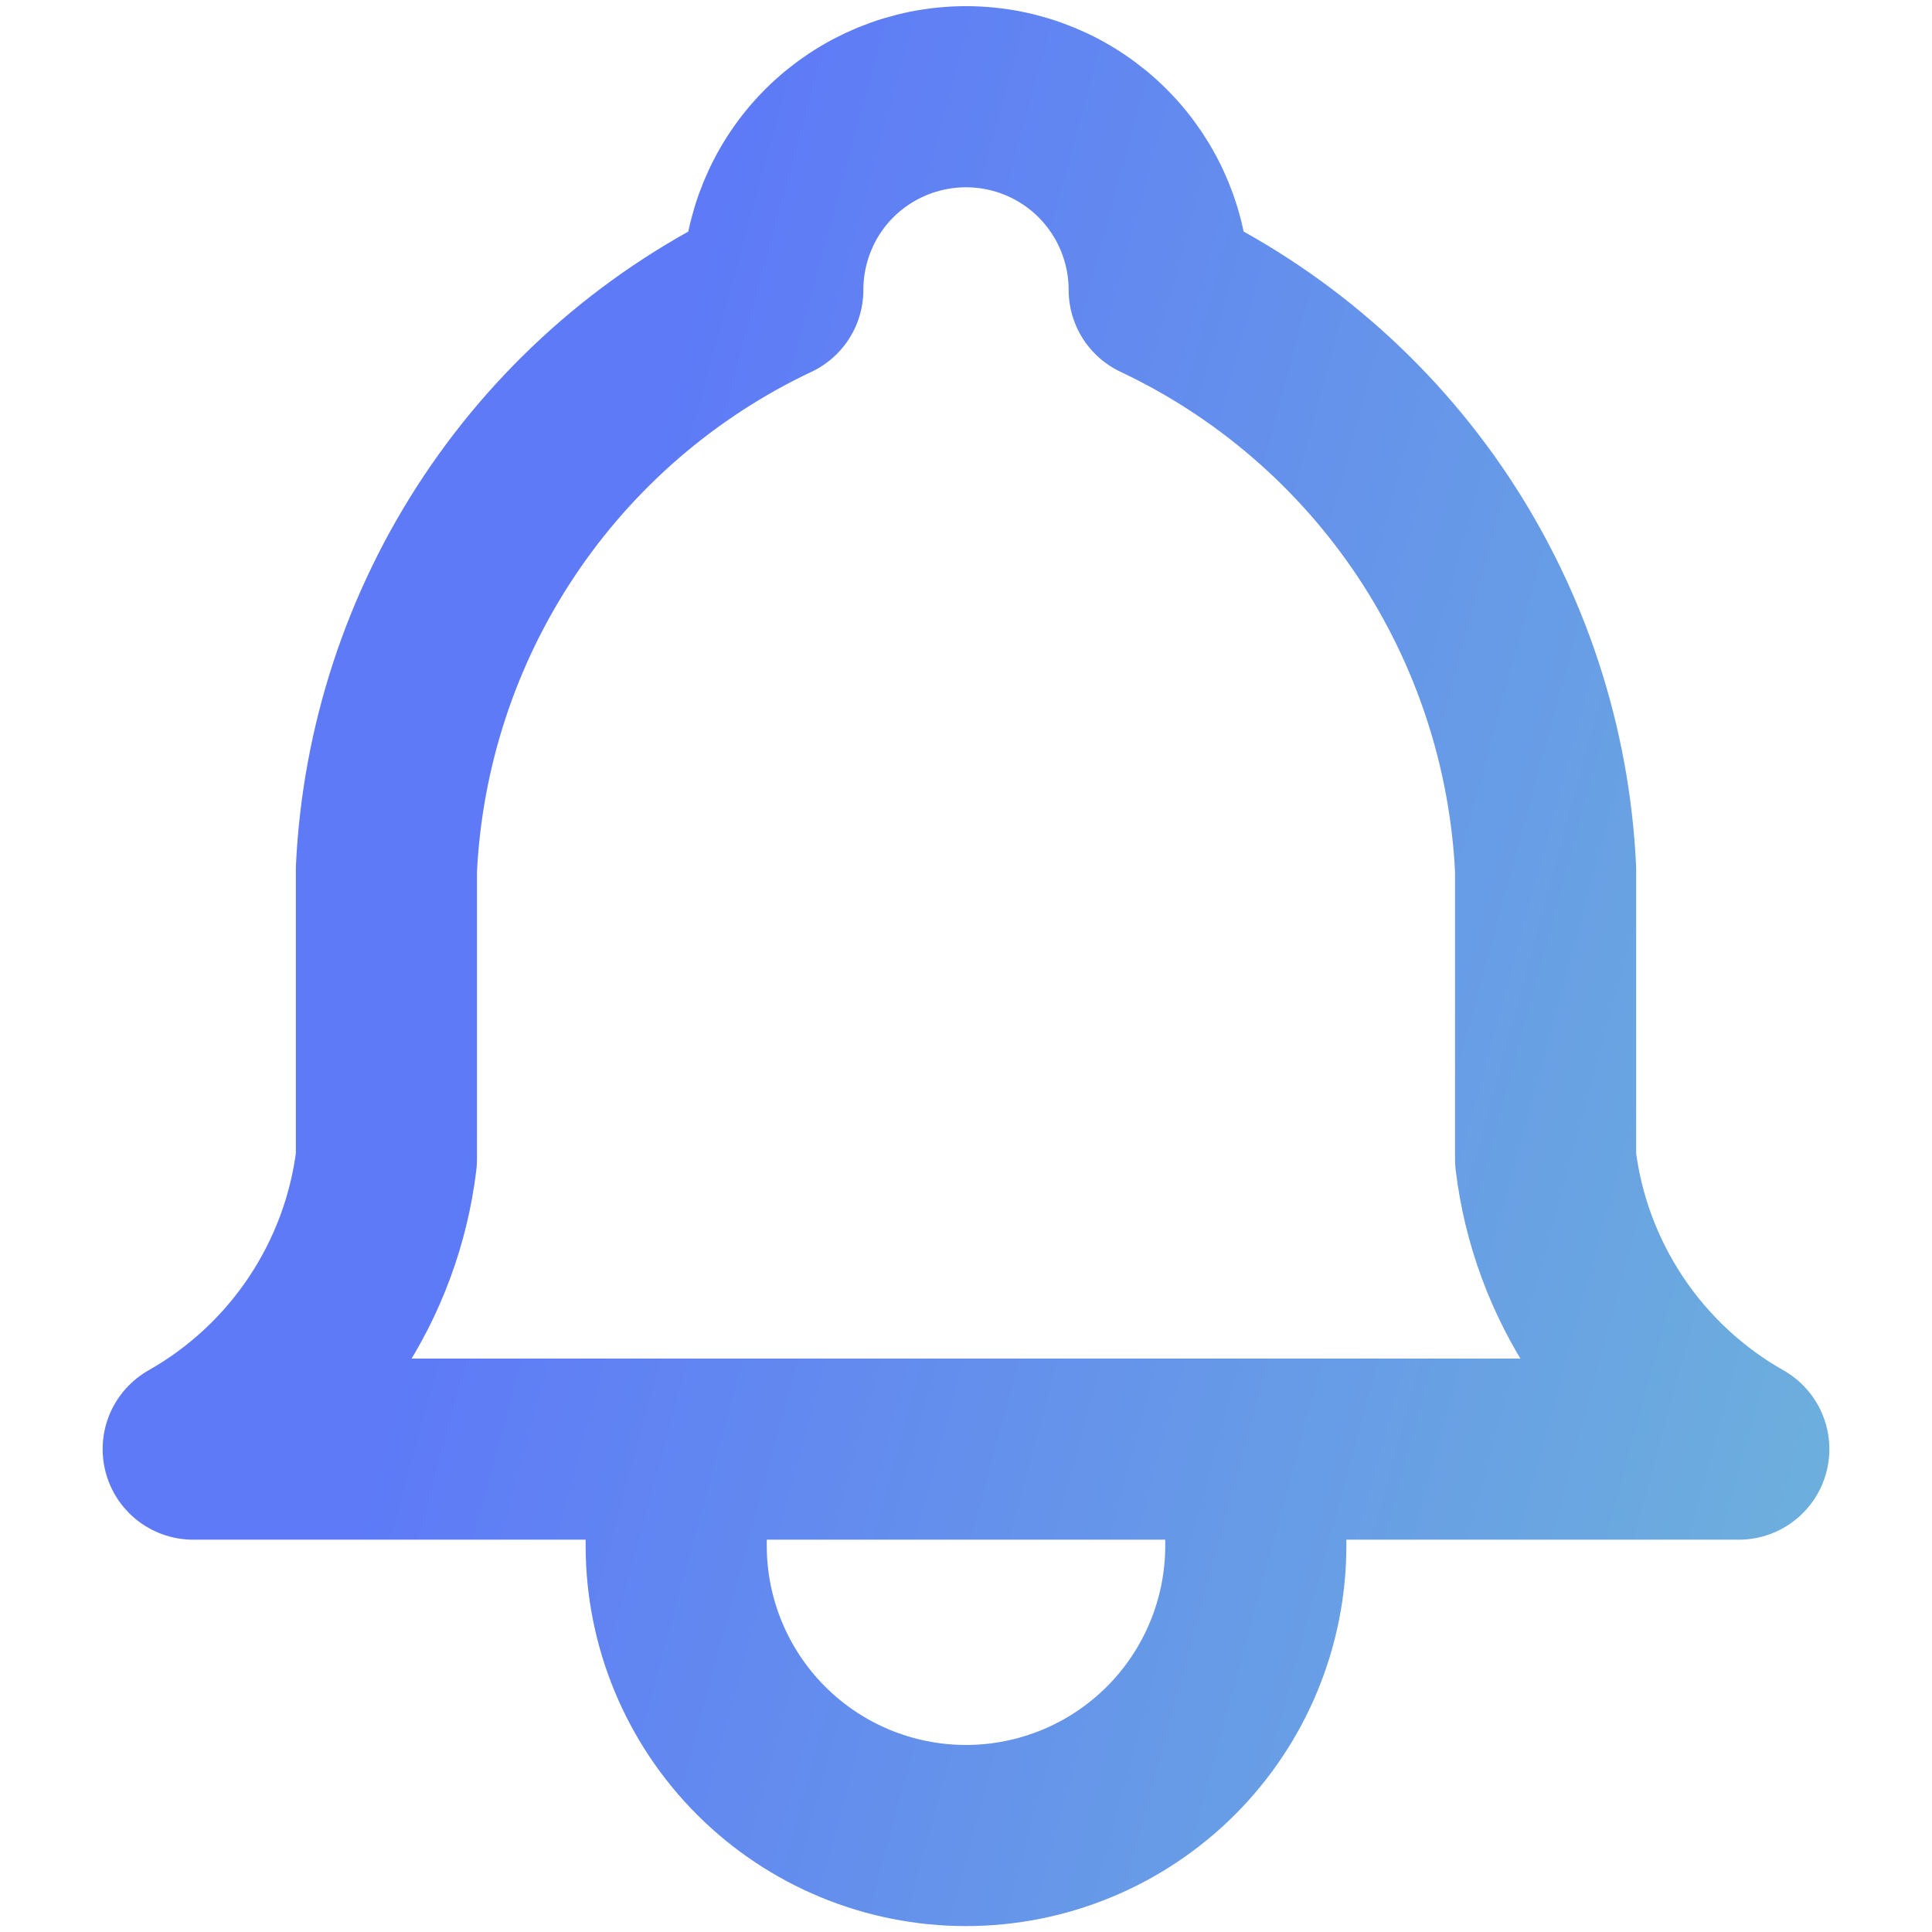 <svg width="16" height="16" viewBox="0 0 16 16" fill="none" xmlns="http://www.w3.org/2000/svg">
	<path d="M5.6 12.001V12.801C5.6 13.437 5.853 14.048 6.303 14.498C6.753 14.948 7.363 15.201 8 15.201C8.636 15.201 9.247 14.948 9.697 14.498C10.147 14.048 10.4 13.437 10.4 12.801V12.001M6.4 2.401C6.4 1.976 6.568 1.569 6.868 1.269C7.169 0.969 7.576 0.801 8 0.801C8.424 0.801 8.831 0.969 9.131 1.269C9.431 1.569 9.6 1.976 9.6 2.401C10.519 2.835 11.302 3.511 11.866 4.357C12.429 5.203 12.752 6.186 12.8 7.201V9.601C12.86 10.098 13.036 10.574 13.314 10.991C13.592 11.408 13.964 11.754 14.4 12.001H1.6C2.036 11.754 2.408 11.408 2.686 10.991C2.964 10.574 3.14 10.098 3.2 9.601V7.201C3.248 6.186 3.57 5.203 4.134 4.357C4.698 3.511 5.481 2.835 6.4 2.401Z" stroke="url(#paint0_linear_388_8830)" stroke-width="1.5" stroke-linecap="round" stroke-linejoin="round" />
	<defs>
		<linearGradient id="paint0_linear_388_8830" x1="2.225" y1="15.201" x2="26.488" y2="21.803" gradientUnits="userSpaceOnUse">
			<stop stop-color="#5E7AF7" />
			<stop offset="1" stop-color="#7DECBE" />
		</linearGradient>
	</defs>
</svg>
